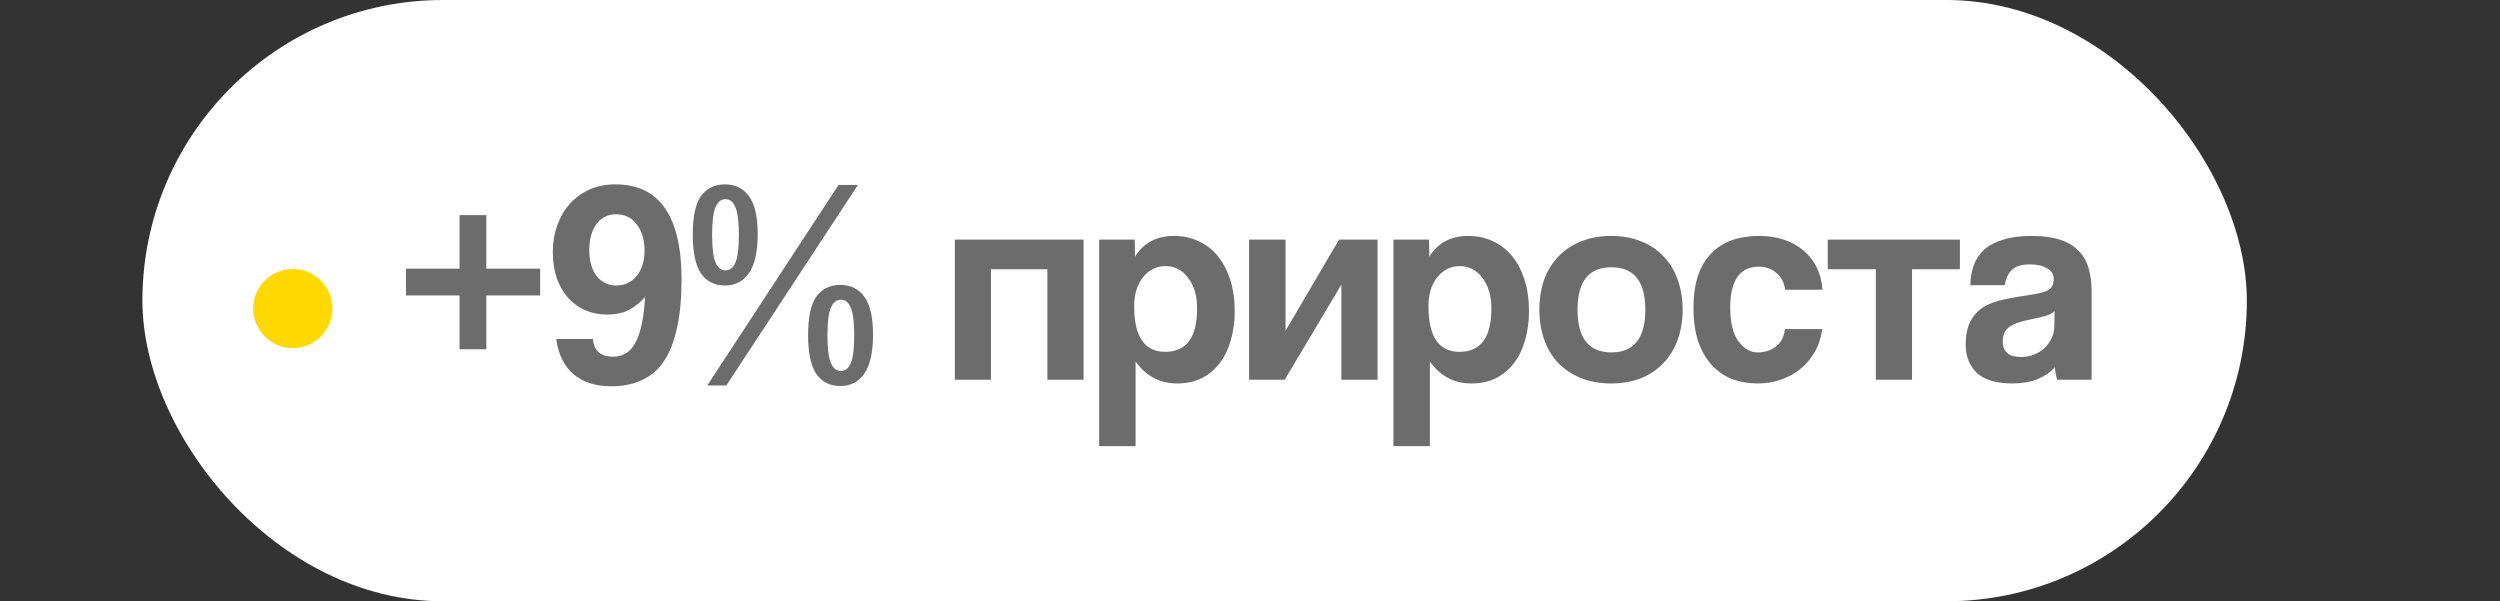 <?xml version="1.0" encoding="UTF-8"?> <svg xmlns="http://www.w3.org/2000/svg" width="158" height="38" viewBox="0 0 158 38" fill="none"><rect x="0" y="0" width="158" height="38" fill="#333333" stroke="none"/><rect x="9" width="133" height="38" rx="19" fill="white"></rect><circle cx="18.5" cy="19.5" r="2.5" fill="#FFD900"></circle><path d="M29.044 22.074V18.672H25.66V16.98H29.044V13.596H30.736V16.98H34.138V18.672H30.736V22.074H29.044ZM38.952 18.042C39.48 18.042 39.906 17.844 40.23 17.448C40.566 17.04 40.734 16.506 40.734 15.846C40.734 15.162 40.572 14.61 40.248 14.19C39.936 13.758 39.492 13.542 38.916 13.542C38.64 13.542 38.4 13.602 38.196 13.722C37.992 13.83 37.818 13.986 37.674 14.19C37.53 14.394 37.422 14.634 37.35 14.91C37.278 15.186 37.242 15.486 37.242 15.81C37.242 16.494 37.398 17.04 37.71 17.448C38.022 17.844 38.436 18.042 38.952 18.042ZM37.476 21.426C37.536 22.17 37.956 22.542 38.736 22.542C39.384 22.542 39.864 22.236 40.176 21.624C40.5 21 40.698 20.046 40.77 18.762C40.494 19.086 40.164 19.356 39.78 19.572C39.408 19.776 38.922 19.878 38.322 19.878C37.854 19.878 37.41 19.788 36.99 19.608C36.582 19.428 36.222 19.17 35.91 18.834C35.61 18.486 35.37 18.072 35.19 17.592C35.022 17.1 34.938 16.542 34.938 15.918C34.938 15.306 35.034 14.742 35.226 14.226C35.418 13.698 35.682 13.248 36.018 12.876C36.366 12.492 36.78 12.192 37.26 11.976C37.752 11.76 38.292 11.652 38.88 11.652C40.296 11.652 41.346 12.156 42.03 13.164C42.726 14.172 43.074 15.666 43.074 17.646C43.074 18.846 42.978 19.872 42.786 20.724C42.606 21.576 42.33 22.278 41.958 22.83C41.598 23.37 41.136 23.766 40.572 24.018C40.02 24.282 39.372 24.414 38.628 24.414C37.656 24.414 36.864 24.162 36.252 23.658C35.652 23.142 35.286 22.398 35.154 21.426H37.476ZM44.7 24.36L52.998 11.688H54.221L45.906 24.36H44.7ZM53.142 23.442C53.429 23.442 53.639 23.274 53.772 22.938C53.916 22.602 53.987 22.026 53.987 21.21C53.987 20.382 53.916 19.8 53.772 19.464C53.639 19.116 53.429 18.942 53.142 18.942C52.865 18.942 52.656 19.11 52.511 19.446C52.367 19.782 52.295 20.364 52.295 21.192C52.295 22.02 52.367 22.602 52.511 22.938C52.656 23.274 52.865 23.442 53.142 23.442ZM53.105 24.396C52.458 24.396 51.953 24.144 51.593 23.64C51.245 23.124 51.072 22.302 51.072 21.174C51.072 20.046 51.245 19.236 51.593 18.744C51.953 18.252 52.458 18.006 53.105 18.006C53.754 18.006 54.258 18.252 54.617 18.744C54.989 19.236 55.175 20.04 55.175 21.156C55.175 22.272 54.989 23.094 54.617 23.622C54.258 24.138 53.754 24.396 53.105 24.396ZM45.852 17.088C46.139 17.088 46.349 16.92 46.481 16.584C46.626 16.248 46.697 15.672 46.697 14.856C46.697 14.028 46.626 13.446 46.481 13.11C46.349 12.762 46.139 12.588 45.852 12.588C45.575 12.588 45.365 12.756 45.221 13.092C45.078 13.428 45.005 14.01 45.005 14.838C45.005 15.666 45.078 16.248 45.221 16.584C45.365 16.92 45.575 17.088 45.852 17.088ZM45.816 18.042C45.167 18.042 44.663 17.79 44.303 17.286C43.956 16.77 43.782 15.948 43.782 14.82C43.782 13.692 43.956 12.882 44.303 12.39C44.663 11.898 45.167 11.652 45.816 11.652C46.464 11.652 46.968 11.898 47.328 12.39C47.7 12.882 47.886 13.686 47.886 14.802C47.886 15.918 47.7 16.74 47.328 17.268C46.968 17.784 46.464 18.042 45.816 18.042ZM60.344 24V15.144H68.48V24H66.194V17.016H62.63V24H60.344ZM73.642 22.236C74.986 22.236 75.658 21.324 75.658 19.5C75.658 18.708 75.472 18.066 75.1 17.574C74.728 17.07 74.248 16.818 73.66 16.818C73.096 16.818 72.622 17.052 72.238 17.52C71.866 17.988 71.68 18.6 71.68 19.356C71.68 21.276 72.334 22.236 73.642 22.236ZM69.466 28.194V15.144H71.716L71.734 16.224C72.274 15.348 73.096 14.91 74.2 14.91C74.752 14.91 75.262 15.018 75.73 15.234C76.21 15.45 76.618 15.762 76.954 16.17C77.29 16.578 77.554 17.076 77.746 17.664C77.938 18.252 78.034 18.918 78.034 19.662C78.034 20.334 77.95 20.952 77.782 21.516C77.626 22.068 77.392 22.548 77.08 22.956C76.768 23.364 76.384 23.682 75.928 23.91C75.484 24.126 74.974 24.234 74.398 24.234C73.306 24.234 72.43 23.772 71.77 22.848V28.194H69.466ZM78.942 24V15.144H81.246V20.904L84.63 15.144H87.06V24H84.774V17.988L81.192 24H78.942ZM92.24 22.236C93.584 22.236 94.256 21.324 94.256 19.5C94.256 18.708 94.07 18.066 93.698 17.574C93.326 17.07 92.846 16.818 92.258 16.818C91.694 16.818 91.22 17.052 90.836 17.52C90.464 17.988 90.278 18.6 90.278 19.356C90.278 21.276 90.932 22.236 92.24 22.236ZM88.064 28.194V15.144H90.314L90.332 16.224C90.872 15.348 91.694 14.91 92.798 14.91C93.35 14.91 93.86 15.018 94.328 15.234C94.808 15.45 95.216 15.762 95.552 16.17C95.888 16.578 96.152 17.076 96.344 17.664C96.536 18.252 96.632 18.918 96.632 19.662C96.632 20.334 96.548 20.952 96.38 21.516C96.224 22.068 95.99 22.548 95.678 22.956C95.366 23.364 94.982 23.682 94.526 23.91C94.082 24.126 93.572 24.234 92.996 24.234C91.904 24.234 91.028 23.772 90.368 22.848V28.194H88.064ZM101.842 22.272C103.27 22.272 103.984 21.372 103.984 19.572C103.984 17.784 103.27 16.89 101.842 16.89C100.414 16.89 99.7 17.784 99.7 19.572C99.7 21.372 100.414 22.272 101.842 22.272ZM101.842 24.234C101.122 24.234 100.48 24.12 99.916 23.892C99.352 23.664 98.872 23.346 98.476 22.938C98.092 22.53 97.798 22.038 97.594 21.462C97.39 20.886 97.288 20.256 97.288 19.572C97.288 18.876 97.39 18.24 97.594 17.664C97.81 17.088 98.116 16.596 98.512 16.188C98.908 15.78 99.382 15.468 99.934 15.252C100.498 15.024 101.134 14.91 101.842 14.91C102.538 14.91 103.162 15.024 103.714 15.252C104.266 15.468 104.734 15.78 105.118 16.188C105.514 16.584 105.814 17.07 106.018 17.646C106.234 18.222 106.342 18.864 106.342 19.572C106.342 20.28 106.234 20.922 106.018 21.498C105.814 22.062 105.514 22.548 105.118 22.956C104.734 23.364 104.26 23.682 103.696 23.91C103.144 24.126 102.526 24.234 101.842 24.234ZM115.163 20.796C115.103 21.312 114.953 21.78 114.713 22.2C114.485 22.62 114.191 22.98 113.831 23.28C113.471 23.58 113.057 23.814 112.589 23.982C112.133 24.15 111.635 24.234 111.095 24.234C110.495 24.234 109.943 24.138 109.439 23.946C108.947 23.742 108.521 23.442 108.161 23.046C107.801 22.638 107.519 22.14 107.315 21.552C107.123 20.952 107.027 20.256 107.027 19.464C107.027 18.672 107.123 17.988 107.315 17.412C107.519 16.836 107.801 16.368 108.161 16.008C108.521 15.636 108.953 15.36 109.457 15.18C109.973 15 110.543 14.91 111.167 14.91C111.743 14.91 112.265 14.988 112.733 15.144C113.213 15.3 113.627 15.528 113.975 15.828C114.335 16.128 114.617 16.488 114.821 16.908C115.025 17.328 115.145 17.796 115.181 18.312H112.823C112.763 17.856 112.577 17.502 112.265 17.25C111.965 16.986 111.593 16.854 111.149 16.854C110.897 16.854 110.663 16.896 110.447 16.98C110.231 17.064 110.039 17.208 109.871 17.412C109.715 17.604 109.589 17.868 109.493 18.204C109.397 18.528 109.349 18.93 109.349 19.41C109.349 20.382 109.523 21.102 109.871 21.57C110.219 22.038 110.621 22.272 111.077 22.272C111.533 22.272 111.923 22.146 112.247 21.894C112.571 21.642 112.757 21.276 112.805 20.796H115.163ZM118.555 24V17.016H115.513V15.144H123.865V17.016H120.841V24H118.555ZM129.85 19.662C129.73 19.782 129.556 19.878 129.328 19.95C129.1 20.022 128.77 20.1 128.338 20.184C127.666 20.316 127.204 20.484 126.952 20.688C126.7 20.892 126.574 21.186 126.574 21.57C126.574 22.23 126.952 22.56 127.708 22.56C128.008 22.56 128.284 22.512 128.536 22.416C128.8 22.308 129.022 22.17 129.202 22.002C129.394 21.822 129.544 21.618 129.652 21.39C129.772 21.15 129.832 20.898 129.832 20.634L129.85 19.662ZM130.012 24C129.94 23.772 129.892 23.508 129.868 23.208C129.592 23.52 129.226 23.772 128.77 23.964C128.314 24.144 127.786 24.234 127.186 24.234C126.166 24.234 125.416 24.012 124.936 23.568C124.468 23.112 124.234 22.524 124.234 21.804C124.234 21.168 124.336 20.664 124.54 20.292C124.744 19.908 125.026 19.608 125.386 19.392C125.746 19.176 126.172 19.02 126.664 18.924C127.168 18.816 127.714 18.72 128.302 18.636C128.89 18.552 129.286 18.444 129.49 18.312C129.694 18.168 129.796 17.94 129.796 17.628C129.796 17.34 129.658 17.118 129.382 16.962C129.118 16.794 128.758 16.71 128.302 16.71C127.762 16.71 127.372 16.83 127.132 17.07C126.904 17.31 126.76 17.628 126.7 18.024H124.522C124.534 17.568 124.606 17.148 124.738 16.764C124.882 16.38 125.104 16.05 125.404 15.774C125.716 15.498 126.118 15.288 126.61 15.144C127.102 14.988 127.702 14.91 128.41 14.91C129.106 14.91 129.694 14.988 130.174 15.144C130.666 15.3 131.056 15.528 131.344 15.828C131.644 16.116 131.86 16.482 131.992 16.926C132.124 17.358 132.19 17.85 132.19 18.402V24H130.012Z" fill="#6C6C6C"></path></svg> 